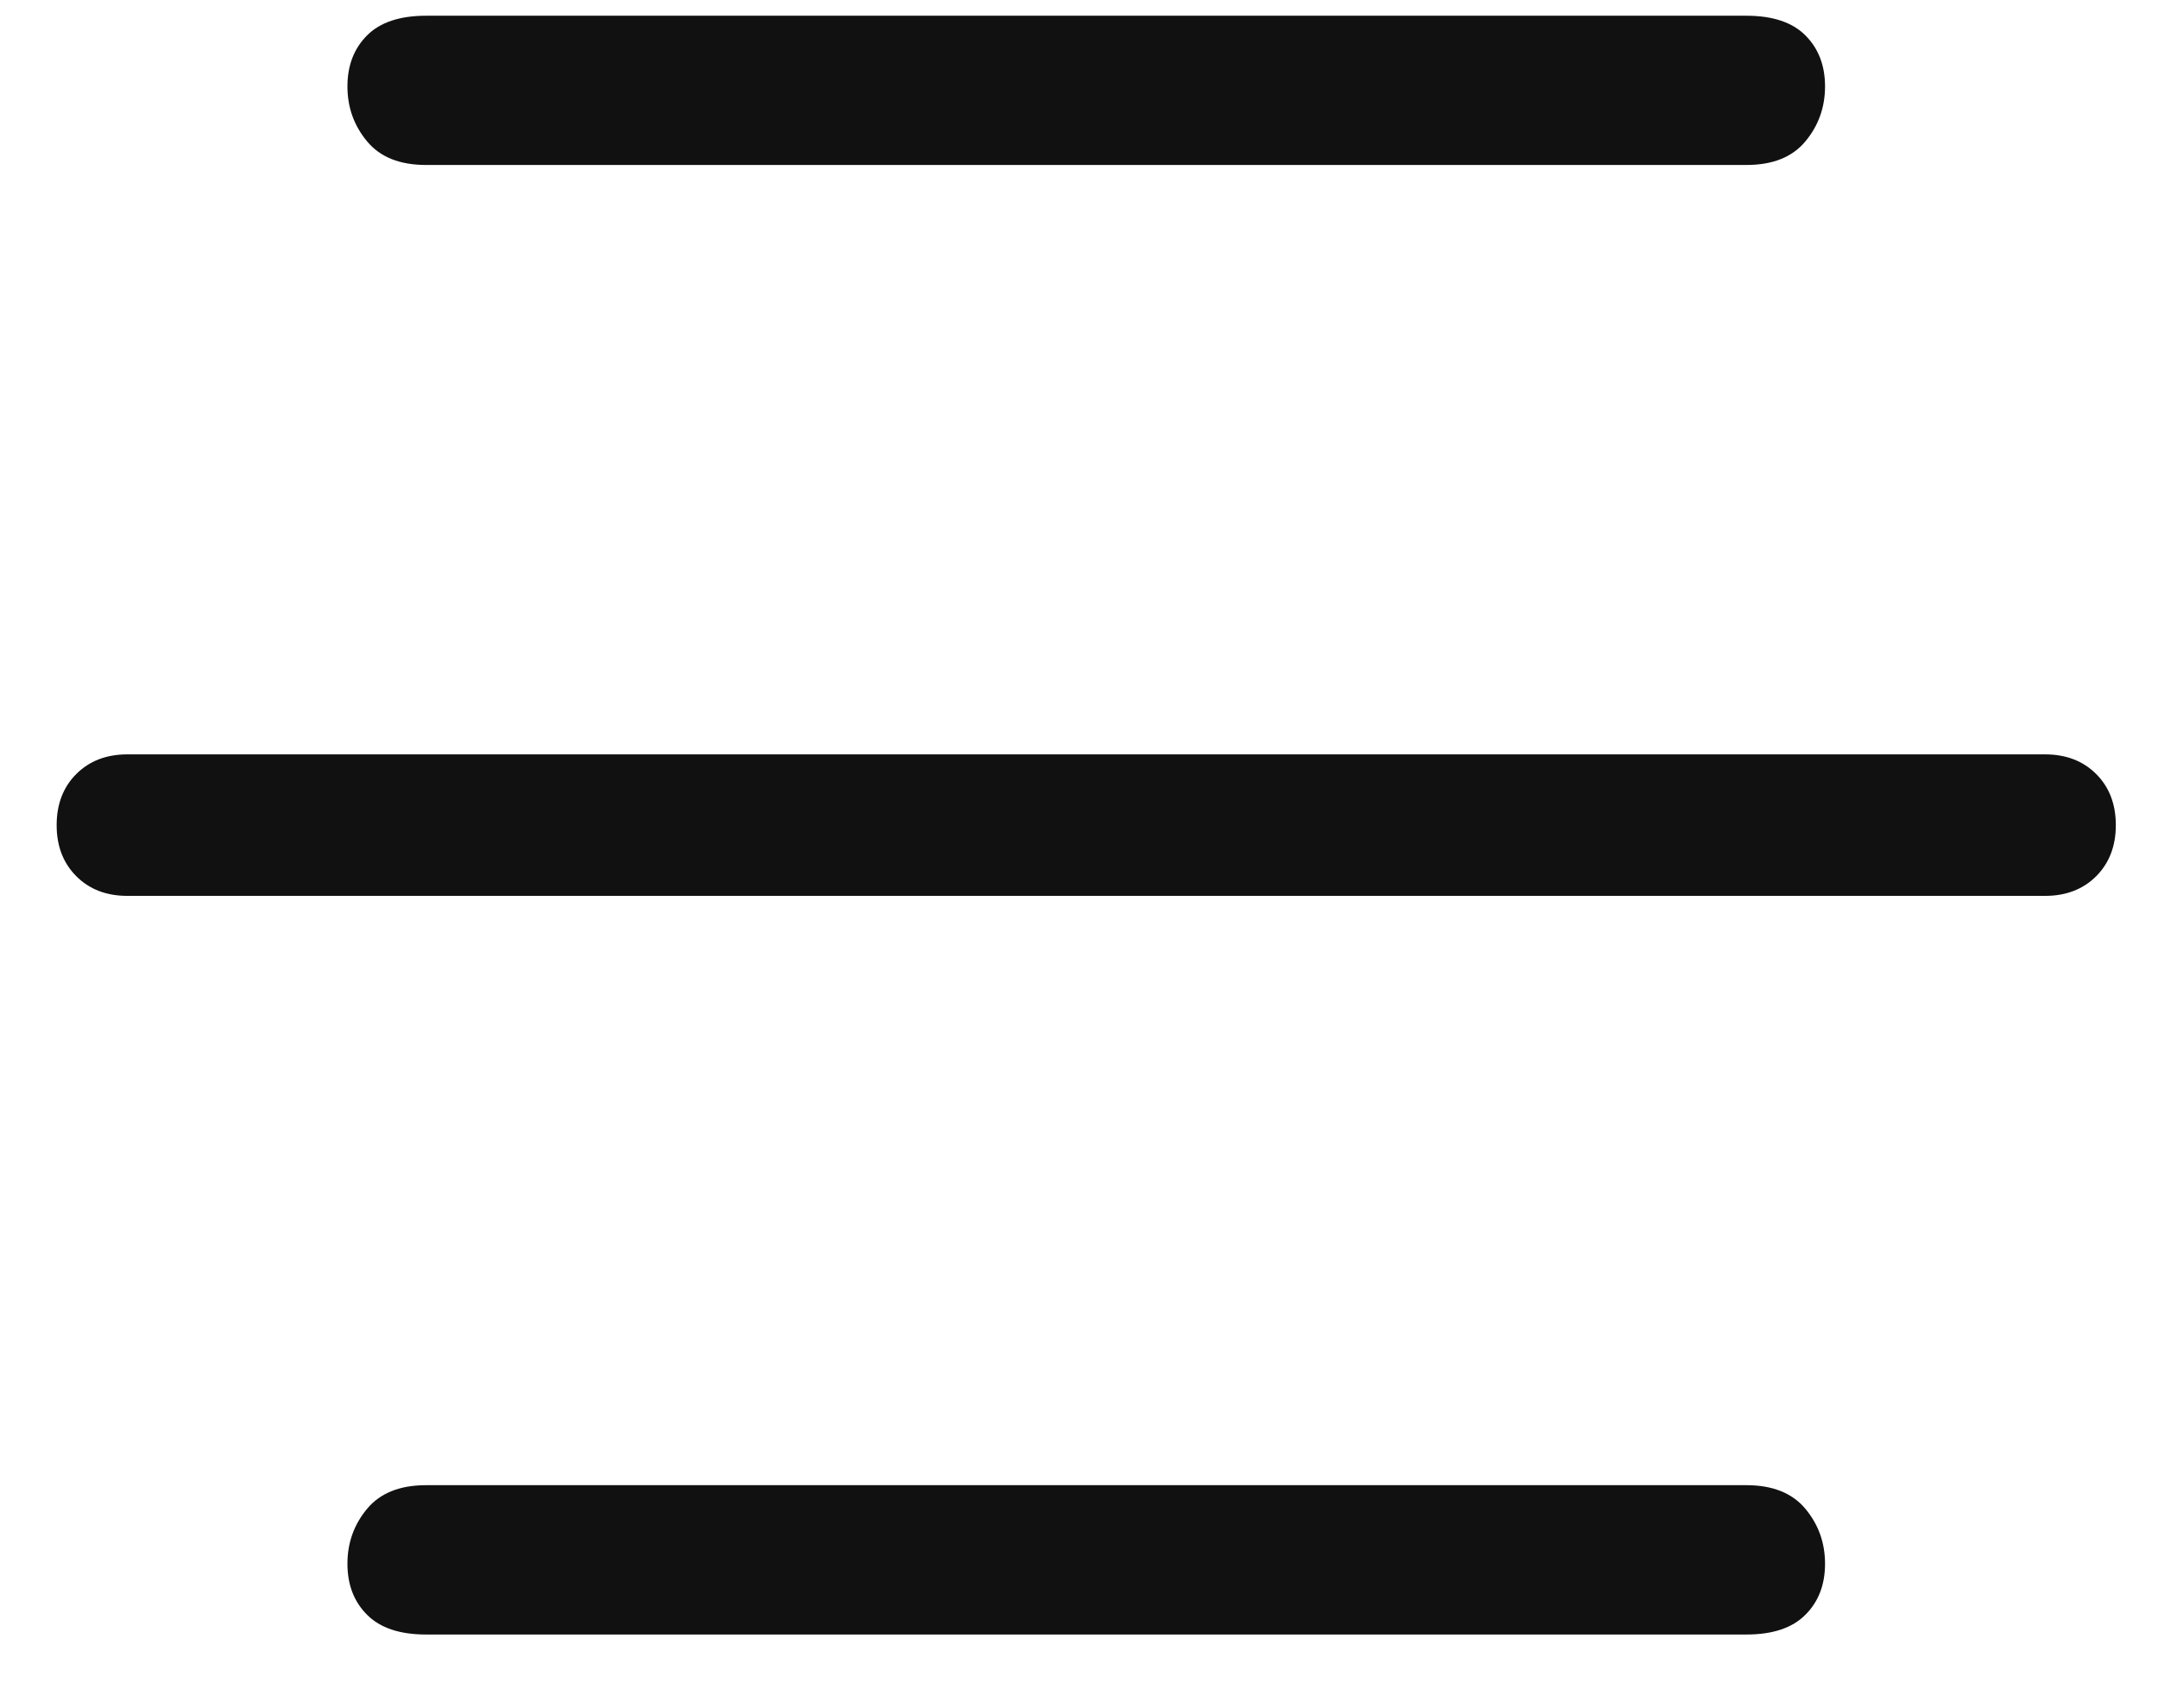 <svg width="24" height="19" viewBox="0 0 24 19" fill="none" xmlns="http://www.w3.org/2000/svg">
<path d="M19.423 1.835C19.714 1.835 19.933 1.748 20.078 1.573C20.224 1.398 20.297 1.194 20.297 0.961C20.297 0.728 20.224 0.539 20.078 0.393C19.933 0.248 19.714 0.175 19.423 0.175H4.738C4.447 0.175 4.228 0.248 4.083 0.393C3.937 0.539 3.864 0.728 3.864 0.961C3.864 1.194 3.937 1.398 4.083 1.573C4.228 1.748 4.447 1.835 4.738 1.835H19.423ZM19.423 18.181C19.714 18.181 19.933 18.108 20.078 17.962C20.224 17.817 20.297 17.627 20.297 17.394C20.297 17.161 20.224 16.957 20.078 16.782C19.933 16.608 19.714 16.52 19.423 16.52H4.738C4.447 16.52 4.228 16.608 4.083 16.782C3.937 16.957 3.864 17.161 3.864 17.394C3.864 17.627 3.937 17.817 4.083 17.962C4.228 18.108 4.447 18.181 4.738 18.181H19.423ZM22.744 8.391H1.417C1.183 8.391 0.994 8.464 0.848 8.61C0.703 8.755 0.63 8.945 0.63 9.178C0.63 9.411 0.703 9.6 0.848 9.746C0.994 9.892 1.183 9.965 1.417 9.965H22.744C22.977 9.965 23.167 9.892 23.313 9.746C23.458 9.6 23.531 9.411 23.531 9.178C23.531 8.945 23.458 8.755 23.313 8.61C23.167 8.464 22.977 8.391 22.744 8.391Z" fill="#111111"/>
</svg>
